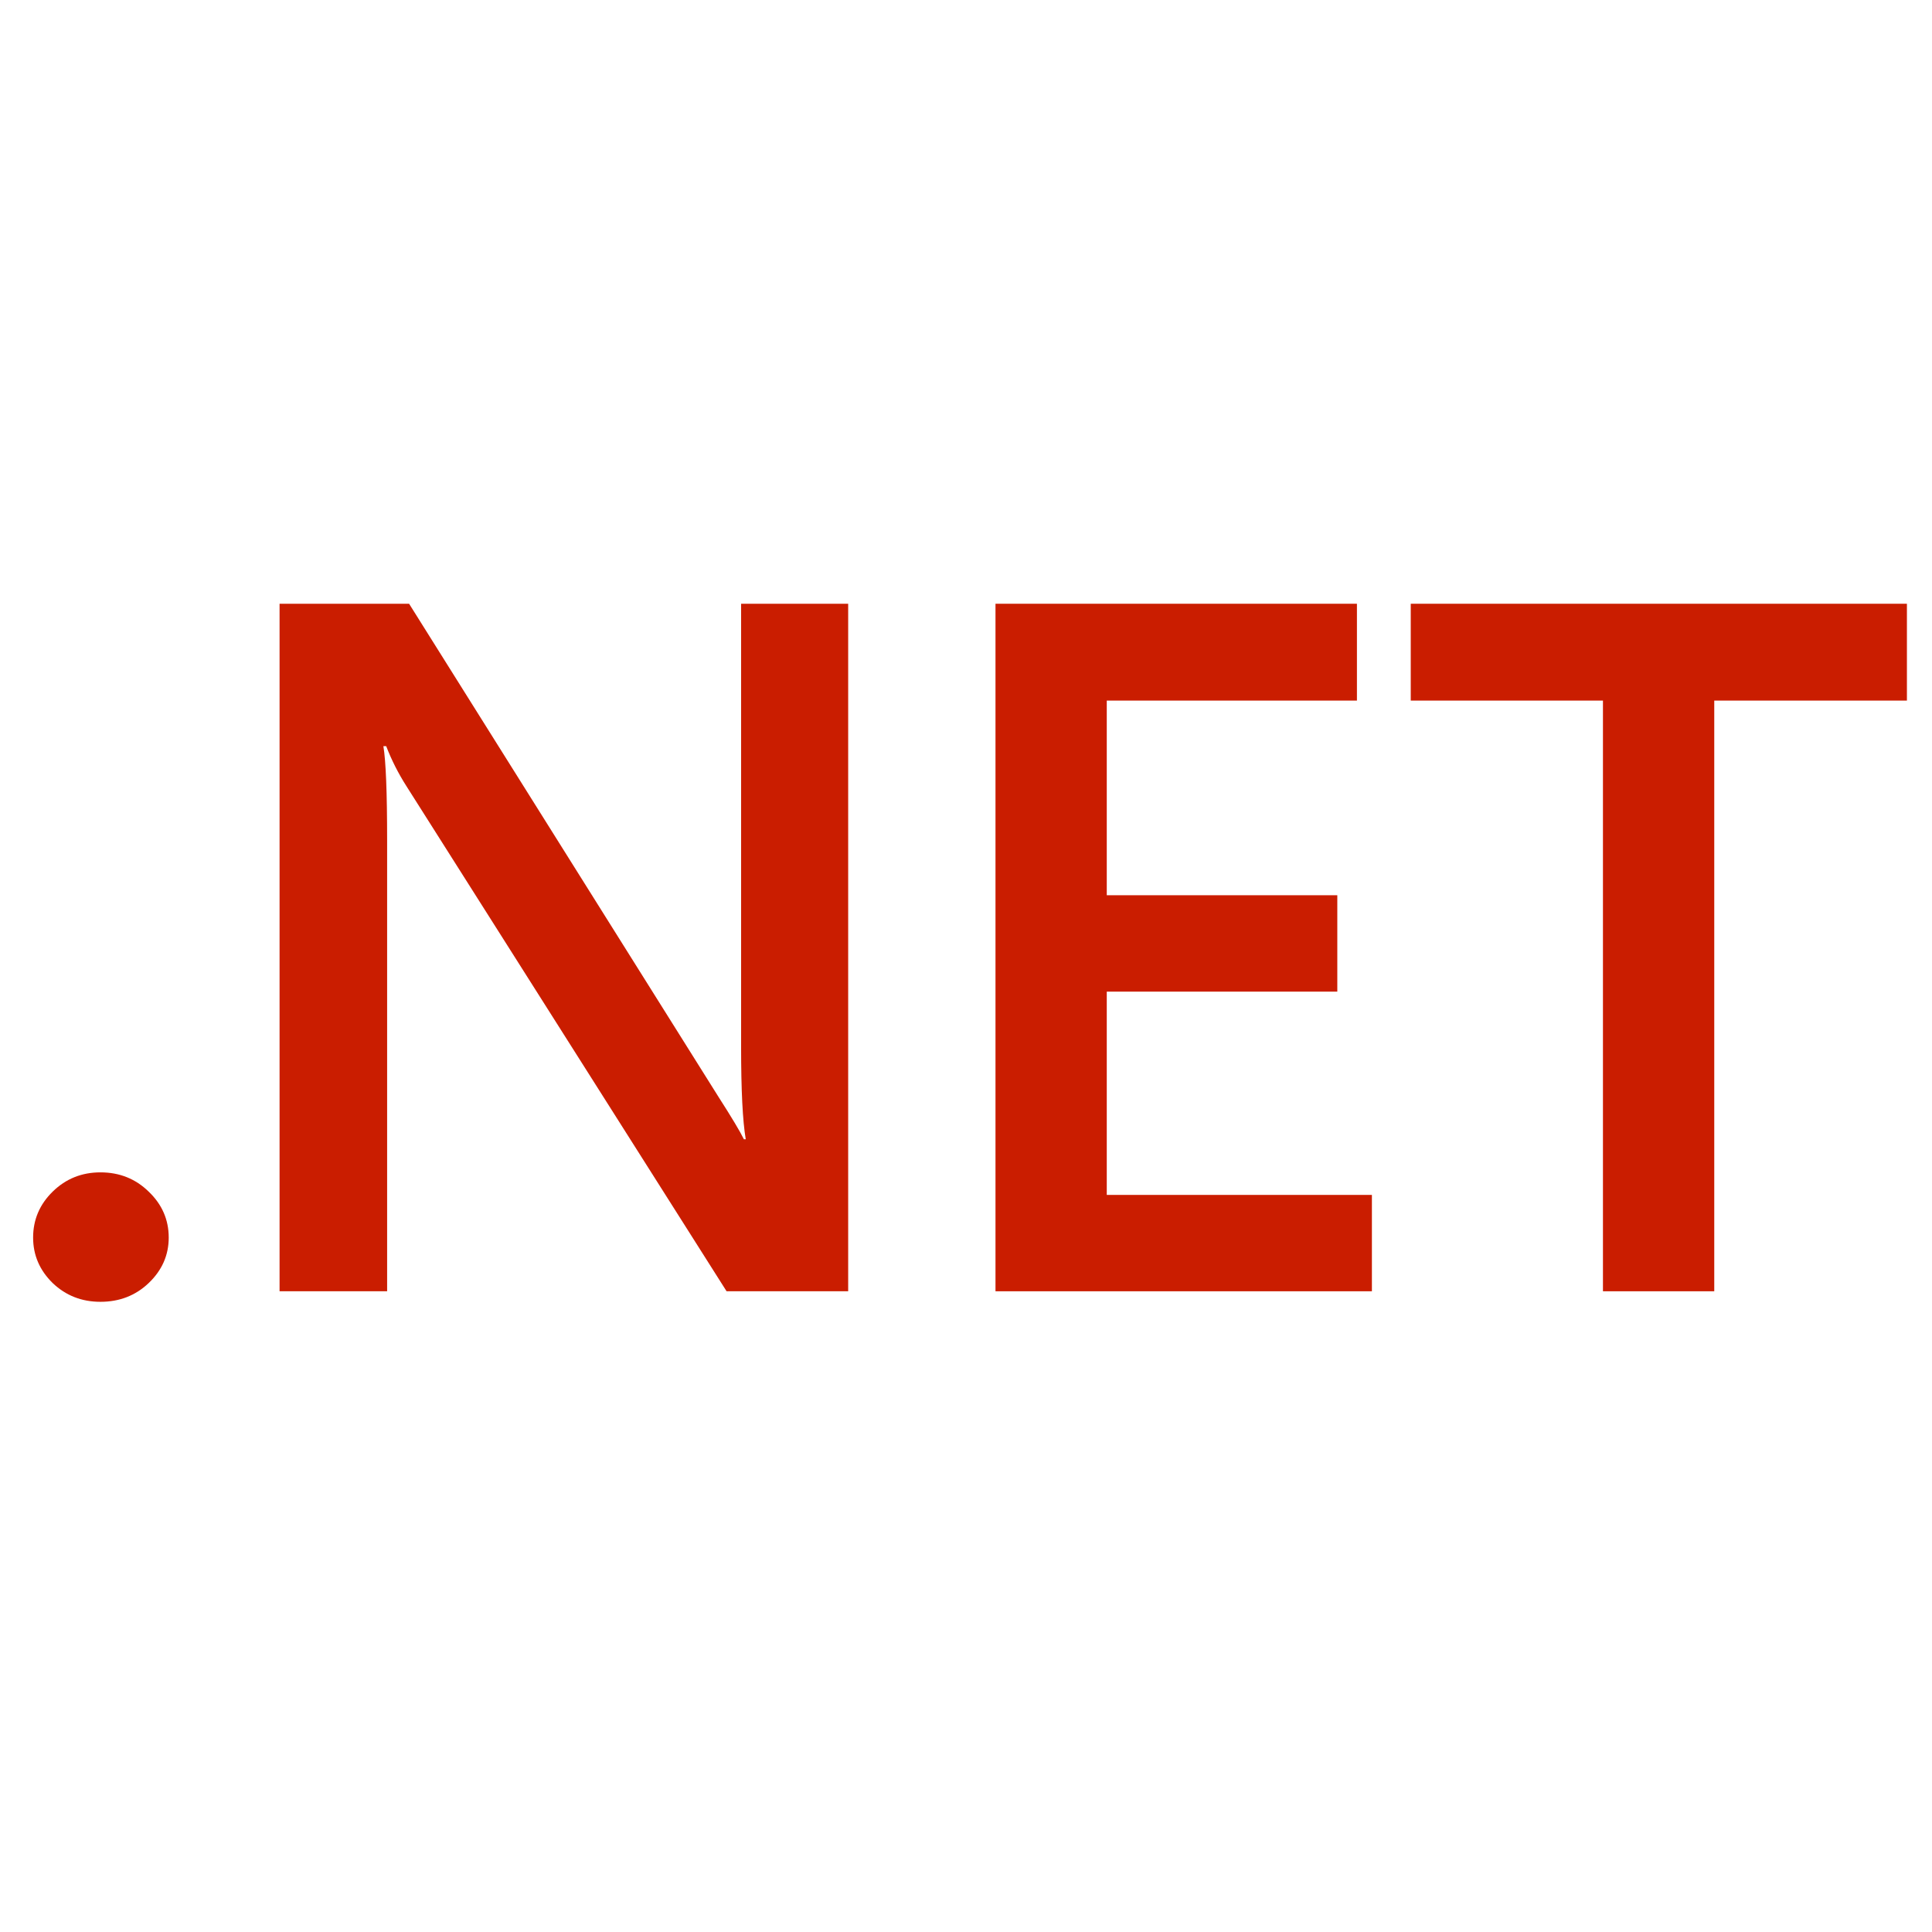 <svg xmlns="http://www.w3.org/2000/svg" width="64" height="64" viewBox="0 0 64 64" fill="none"><path d="M3.327 43.124C2.708 43.124 2.181 42.918 1.747 42.505C1.314 42.082 1.097 41.579 1.097 40.996C1.097 40.403 1.314 39.895 1.747 39.472C2.181 39.048 2.708 38.836 3.327 38.836C3.957 38.836 4.489 39.048 4.923 39.472C5.367 39.895 5.589 40.403 5.589 40.996C5.589 41.579 5.367 42.082 4.923 42.505C4.489 42.918 3.957 43.124 3.327 43.124Z" fill="#CA1D00"></path><path d="M28.097 42.775H24.069L13.459 26.035C13.19 25.612 12.968 25.172 12.793 24.717H12.7C12.782 25.204 12.824 26.247 12.824 27.846V42.775H9.261V20H13.552L23.806 36.343C24.24 37.02 24.519 37.486 24.643 37.74H24.704C24.601 37.137 24.55 36.115 24.55 34.675V20H28.097V42.775Z" fill="#CA1D00"></path><path d="M45.446 42.775H32.977V20H44.95V23.208H36.663V29.656H44.3V32.849H36.663V39.583H45.446V42.775Z" fill="#CA1D00"></path><path d="M63.169 23.208H56.787V42.775H53.1V23.208H46.733V20H63.169V23.208Z" fill="#CA1D00"></path></svg>